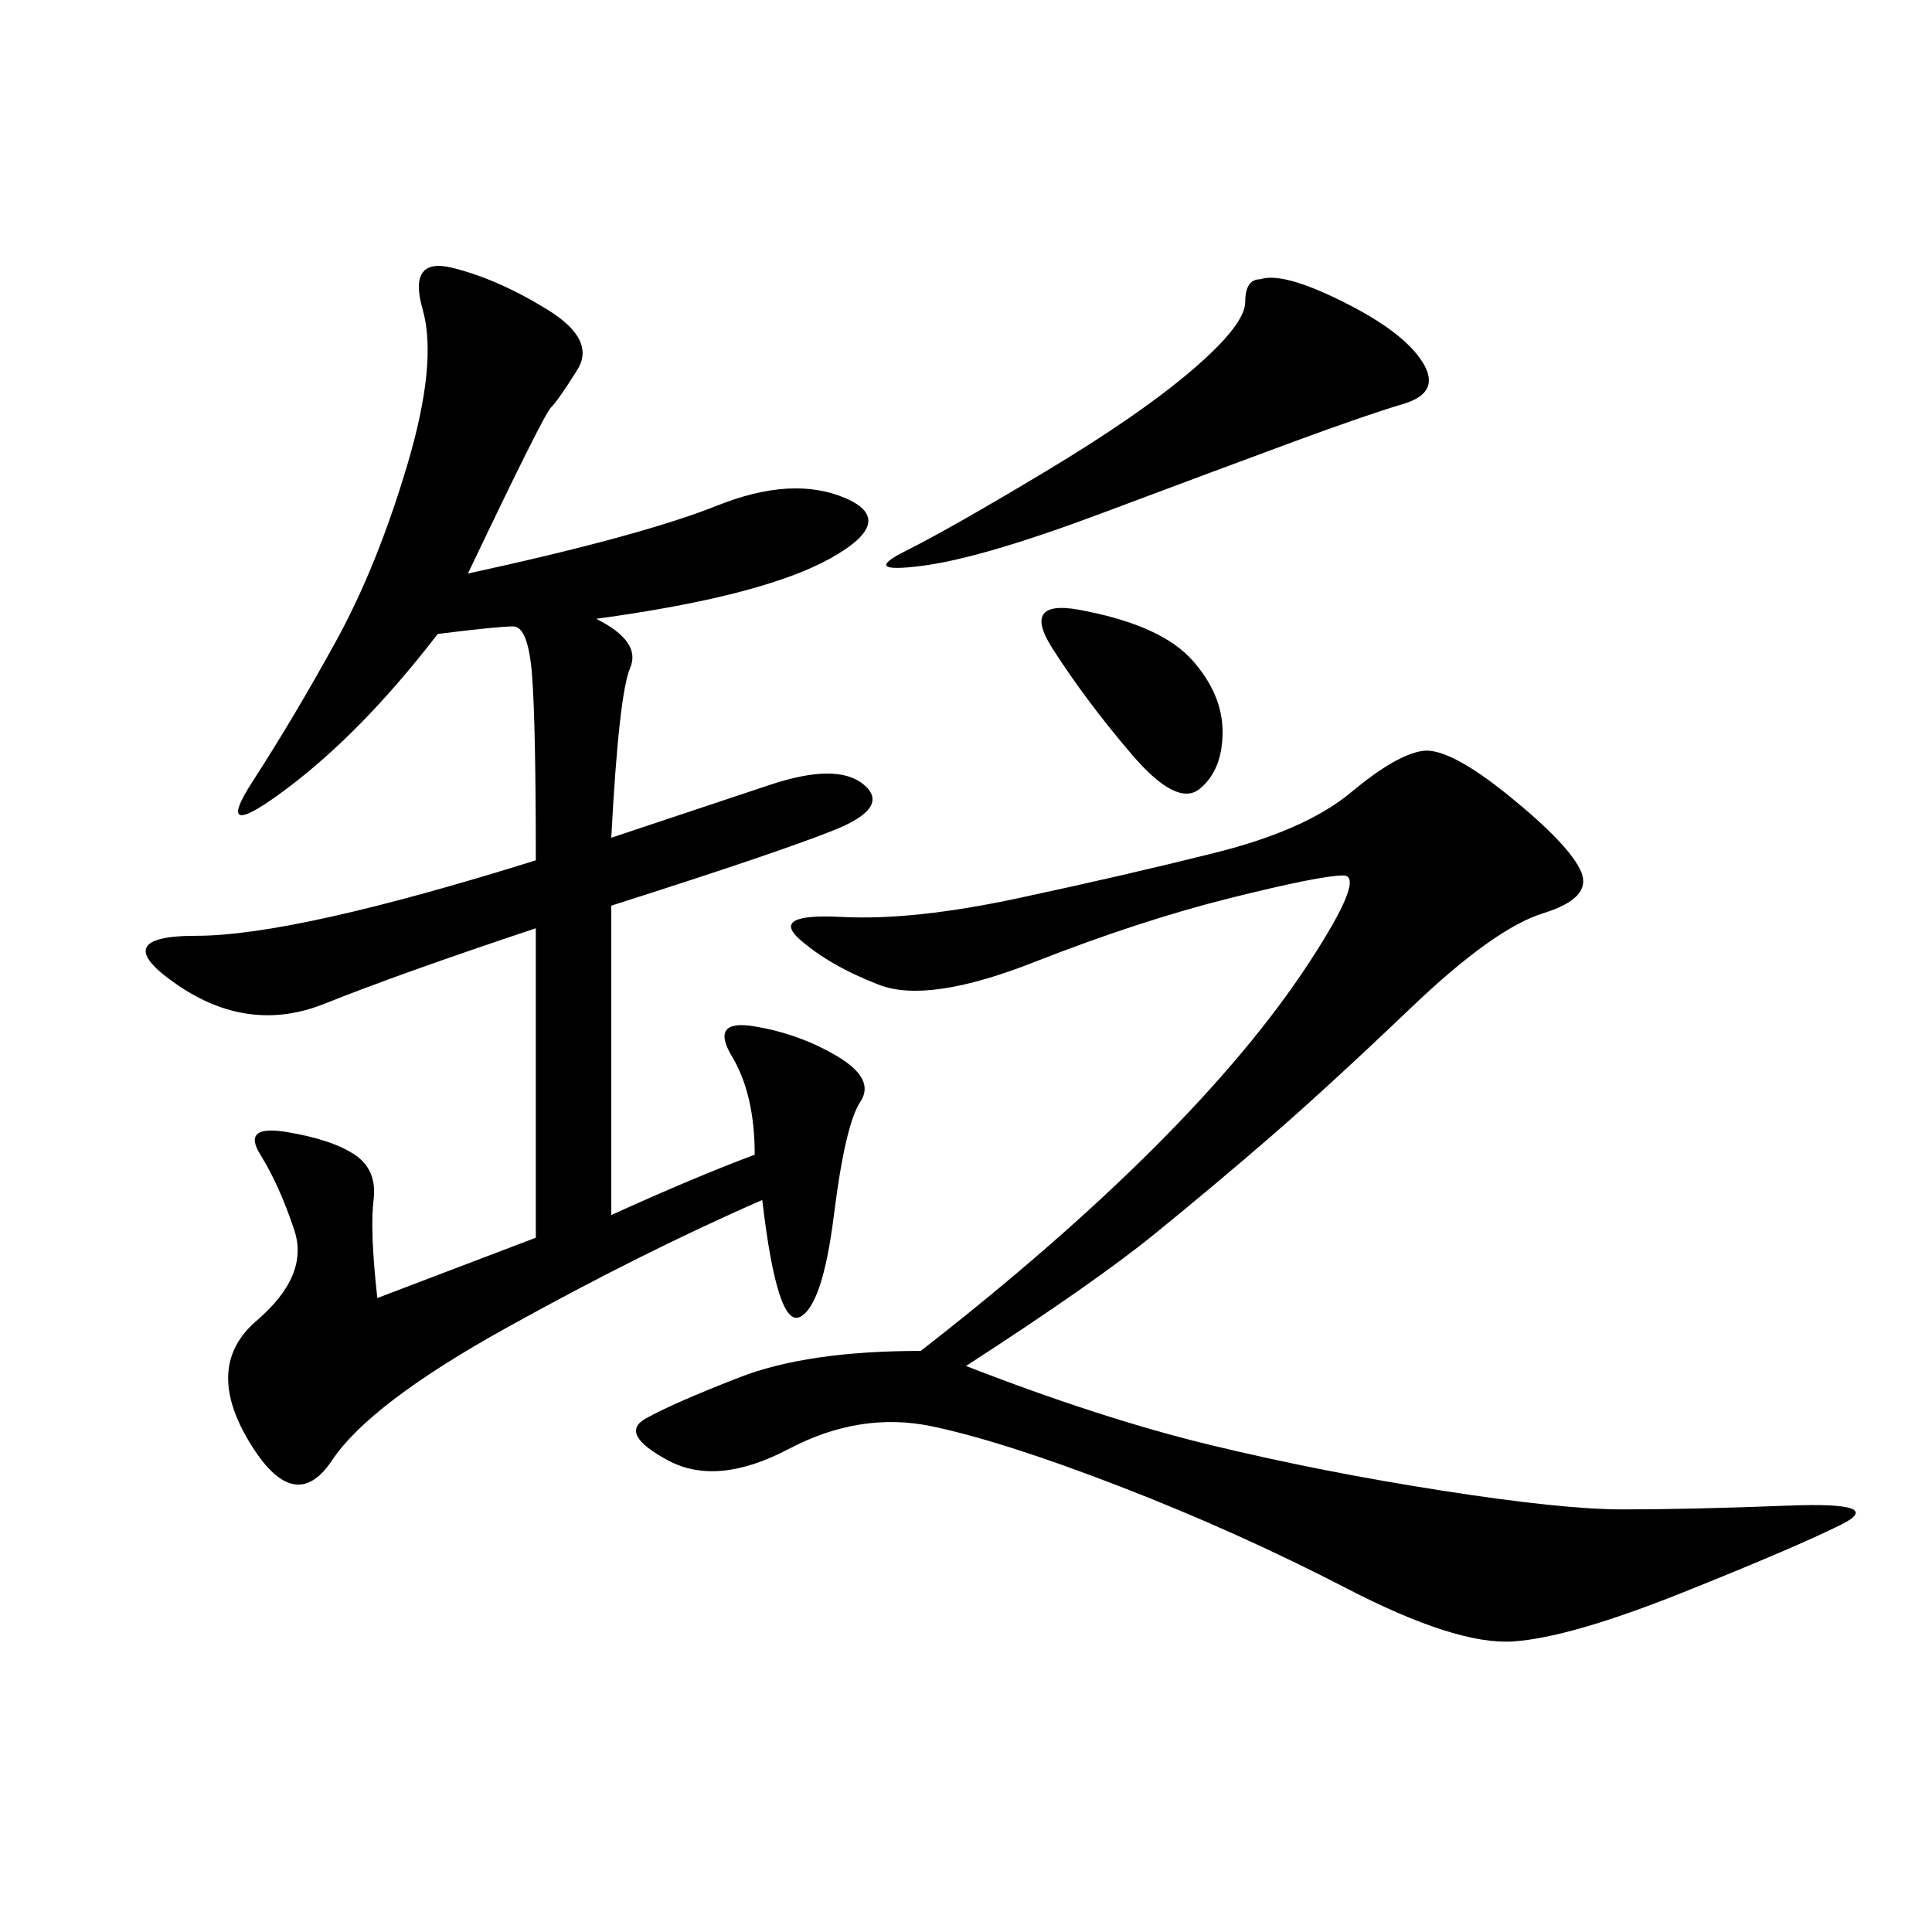 <svg xmlns="http://www.w3.org/2000/svg" xmlns:xlink="http://www.w3.org/1999/xlink" width="300" height="300"><path d="M72.66 89.06Q99.61 83.20 111.33 78.52Q123.05 73.83 131.25 77.34Q139.45 80.86 128.91 86.72Q118.36 92.58 92.58 96.09L92.58 96.09Q99.61 99.61 97.85 103.71Q96.09 107.81 94.92 130.08L94.92 130.08L119.53 121.88Q130.08 118.36 134.18 121.88Q138.28 125.39 129.49 128.91Q120.70 132.42 94.92 140.63L94.92 140.63L94.92 188.67Q107.81 182.81 117.19 179.30L117.19 179.30Q117.19 169.92 113.67 164.06Q110.16 158.20 117.19 159.38Q124.22 160.55 130.08 164.06Q135.94 167.58 133.59 171.09Q131.25 174.61 129.49 188.67Q127.73 202.73 124.22 204.49Q120.70 206.25 118.36 186.33L118.36 186.33Q99.61 194.53 78.52 206.25Q57.42 217.97 51.56 226.76Q45.70 235.55 38.67 223.83Q31.64 212.11 39.84 205.08Q48.05 198.05 45.70 191.02Q43.36 183.98 40.43 179.30Q37.50 174.61 44.53 175.78Q51.56 176.95 55.08 179.30Q58.59 181.64 58.01 186.33Q57.42 191.02 58.59 201.56L58.59 201.56L83.20 192.19L83.20 144.14Q62.11 151.17 50.39 155.86Q38.67 160.55 27.54 152.93Q16.41 145.31 30.47 145.31L30.47 145.31Q45.70 145.31 83.20 133.59L83.20 133.59Q83.20 112.50 82.62 104.88Q82.03 97.27 79.69 97.27L79.69 97.27Q77.34 97.27 67.97 98.44L67.97 98.44Q56.25 113.67 44.53 122.46Q32.81 131.25 39.26 121.29Q45.70 111.33 52.15 99.61Q58.59 87.89 63.28 72.07Q67.97 56.25 65.63 48.05Q63.28 39.84 70.31 41.60Q77.34 43.36 84.96 48.05Q92.58 52.73 89.65 57.42Q86.72 62.11 85.55 63.28Q84.38 64.45 72.66 89.06L72.66 89.06ZM150 212.11Q171.09 220.31 188.09 224.41Q205.08 228.52 223.83 231.45Q242.58 234.38 251.95 234.38L251.95 234.38Q262.50 234.38 277.73 233.79Q292.97 233.20 285.94 236.72Q278.91 240.23 261.33 247.27Q243.75 254.30 234.96 254.88Q226.17 255.47 209.18 246.68Q192.19 237.89 174.02 230.86Q155.86 223.83 144.73 221.48Q133.59 219.14 122.46 225Q111.33 230.86 103.71 226.76Q96.09 222.66 100.20 220.31Q104.30 217.97 114.84 213.87Q125.39 209.77 142.97 209.77L142.97 209.77Q164.06 193.36 179.30 178.13Q194.53 162.89 203.32 149.41Q212.11 135.94 208.59 135.94L208.59 135.94Q205.08 135.94 191.02 139.45Q176.95 142.97 160.55 149.41Q144.14 155.86 136.52 152.93Q128.91 150 124.22 145.90Q119.53 141.80 130.66 142.38Q141.80 142.97 158.20 139.45Q174.61 135.94 188.67 132.42Q202.73 128.91 209.77 123.05Q216.80 117.19 220.90 116.60Q225 116.02 234.38 123.63Q243.75 131.25 245.51 135.35Q247.27 139.45 239.65 141.80Q232.03 144.14 219.14 156.45Q206.25 168.75 197.46 176.37Q188.67 183.98 179.30 191.60Q169.92 199.22 150 212.11L150 212.11ZM195.70 43.36Q199.22 42.19 208.59 46.88Q217.97 51.56 220.90 56.25Q223.83 60.94 217.97 62.70Q212.11 64.45 200.98 68.55Q189.84 72.66 171.09 79.69Q152.34 86.72 142.97 87.89Q133.59 89.06 140.63 85.55Q147.66 82.03 162.30 73.24Q176.95 64.45 185.16 57.42Q193.36 50.39 193.36 46.88L193.36 46.88Q193.36 43.36 195.70 43.36L195.70 43.36ZM168.75 94.92Q180.47 97.27 185.16 102.54Q189.84 107.81 189.84 113.67L189.84 113.67Q189.84 119.53 186.33 122.46Q182.81 125.39 175.78 117.19Q168.75 108.98 163.48 100.78Q158.20 92.58 168.75 94.92L168.75 94.92Z"/></svg>
